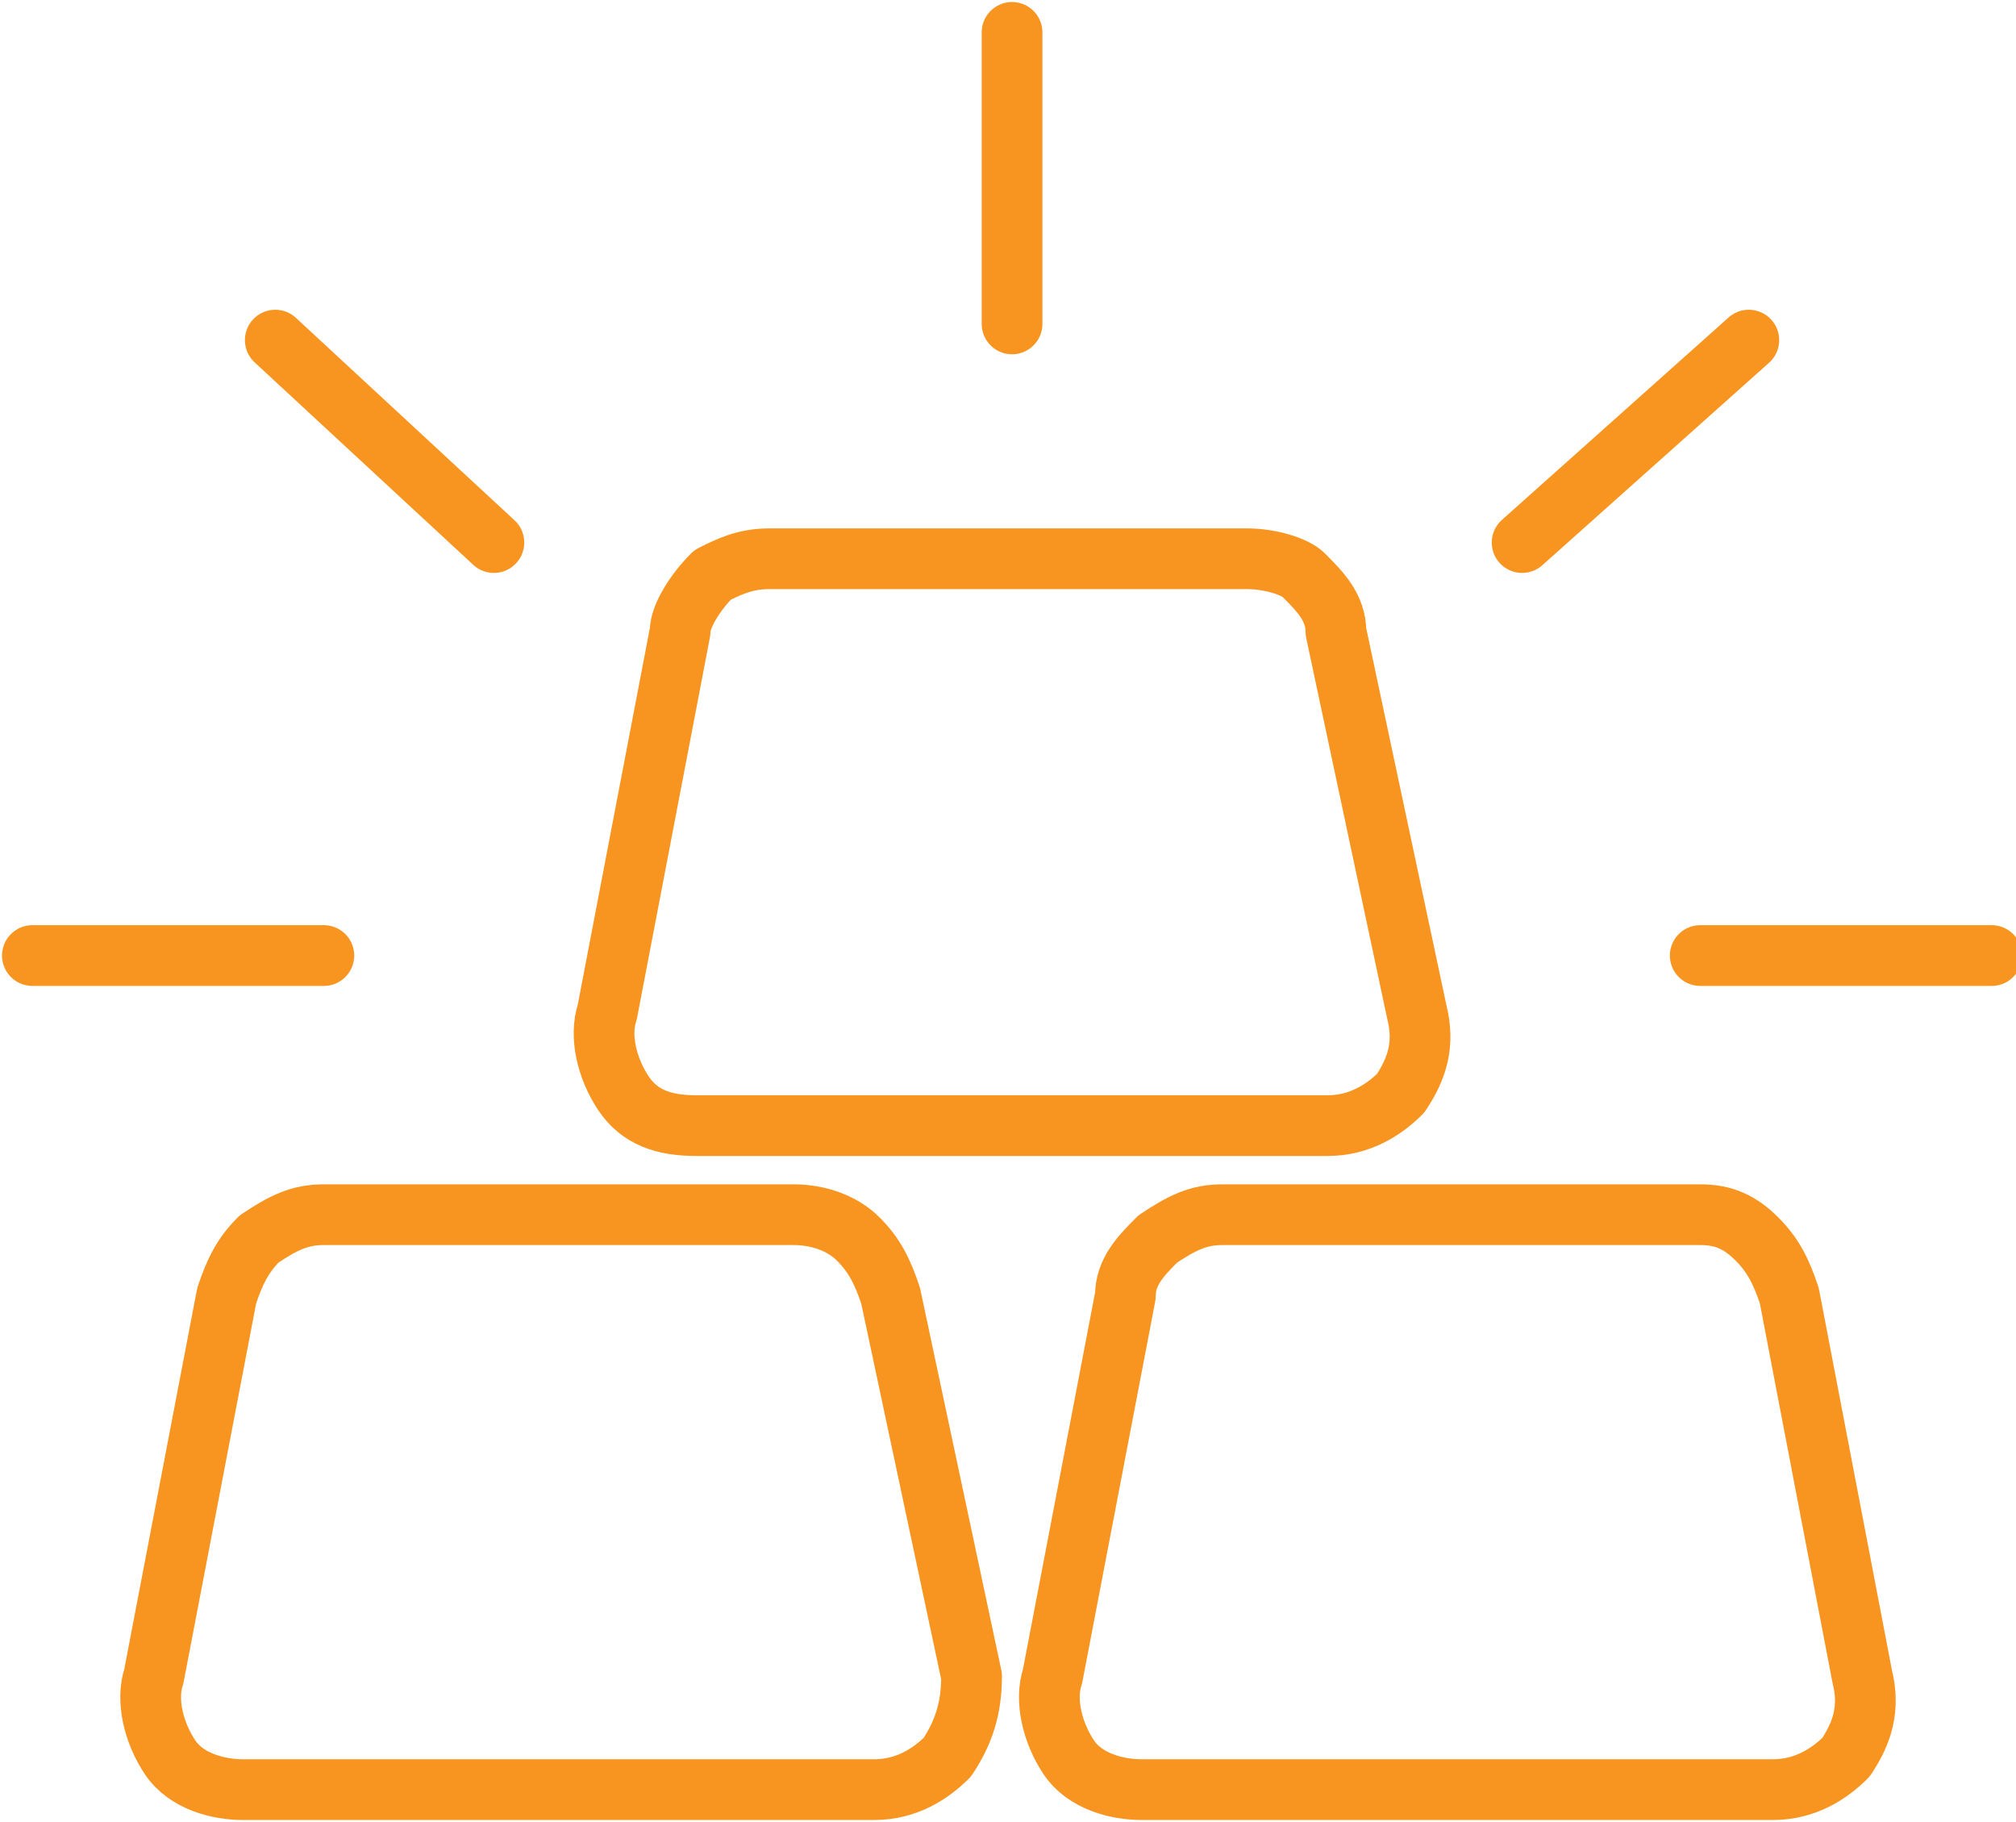 <?xml version="1.0" encoding="utf-8"?>
<!-- Generator: Adobe Illustrator 27.6.1, SVG Export Plug-In . SVG Version: 6.00 Build 0)  -->
<svg version="1.1" id="Layer_1" xmlns="http://www.w3.org/2000/svg" xmlns:xlink="http://www.w3.org/1999/xlink" x="0px" y="0px"
	 viewBox="0 0 24.9 22.5" style="enable-background:new 0 0 24.9 22.5;" xml:space="preserve">
<style type="text/css">
	.st0{fill:none;stroke:#F89521;stroke-width:0.75;stroke-linecap:round;stroke-linejoin:round;stroke-miterlimit:10;}
</style>
<g>
	<path class="st0" d="M8.6,13.9h7.8c0.4,0,0.7-0.2,0.9-0.4c0.2-0.3,0.3-0.6,0.2-1l-1-4.7c0-0.3-0.2-0.5-0.4-0.7
		C16,7,15.7,6.9,15.4,6.9H9.5C9.2,6.9,9,7,8.8,7.1C8.6,7.3,8.4,7.6,8.4,7.8l-0.9,4.7c-0.1,0.3,0,0.7,0.2,1
		C7.9,13.8,8.2,13.9,8.6,13.9z"/>
	<path class="st0" d="M22.1,16c-0.1-0.3-0.2-0.5-0.4-0.7C21.5,15.1,21.3,15,21,15h-5.9c-0.3,0-0.5,0.1-0.8,0.3
		c-0.2,0.2-0.4,0.4-0.4,0.7L13,20.7c-0.1,0.3,0,0.7,0.2,1c0.2,0.3,0.6,0.4,0.9,0.4h7.8c0.4,0,0.7-0.2,0.9-0.4c0.2-0.3,0.3-0.6,0.2-1
		L22.1,16z"/>
	<path class="st0" d="M11,16c-0.1-0.3-0.2-0.5-0.4-0.7c-0.2-0.2-0.5-0.3-0.8-0.3H4c-0.3,0-0.5,0.1-0.8,0.3C3,15.5,2.9,15.7,2.8,16
		l-0.9,4.7c-0.1,0.3,0,0.7,0.2,1c0.2,0.3,0.6,0.4,0.9,0.4h7.8c0.4,0,0.7-0.2,0.9-0.4c0.2-0.3,0.3-0.6,0.3-1L11,16z"/>
	<line class="st0" x1="18.8" y1="6.7" x2="21.6" y2="4.2"/>
	<line class="st0" x1="6.1" y1="6.7" x2="3.4" y2="4.2"/>
	<line class="st0" x1="12.5" y1="4" x2="12.5" y2="0.4"/>
	<line class="st0" x1="21" y1="11.8" x2="24.6" y2="11.8"/>
	<line class="st0" x1="0.4" y1="11.8" x2="4" y2="11.8"/>
</g>
</svg>
